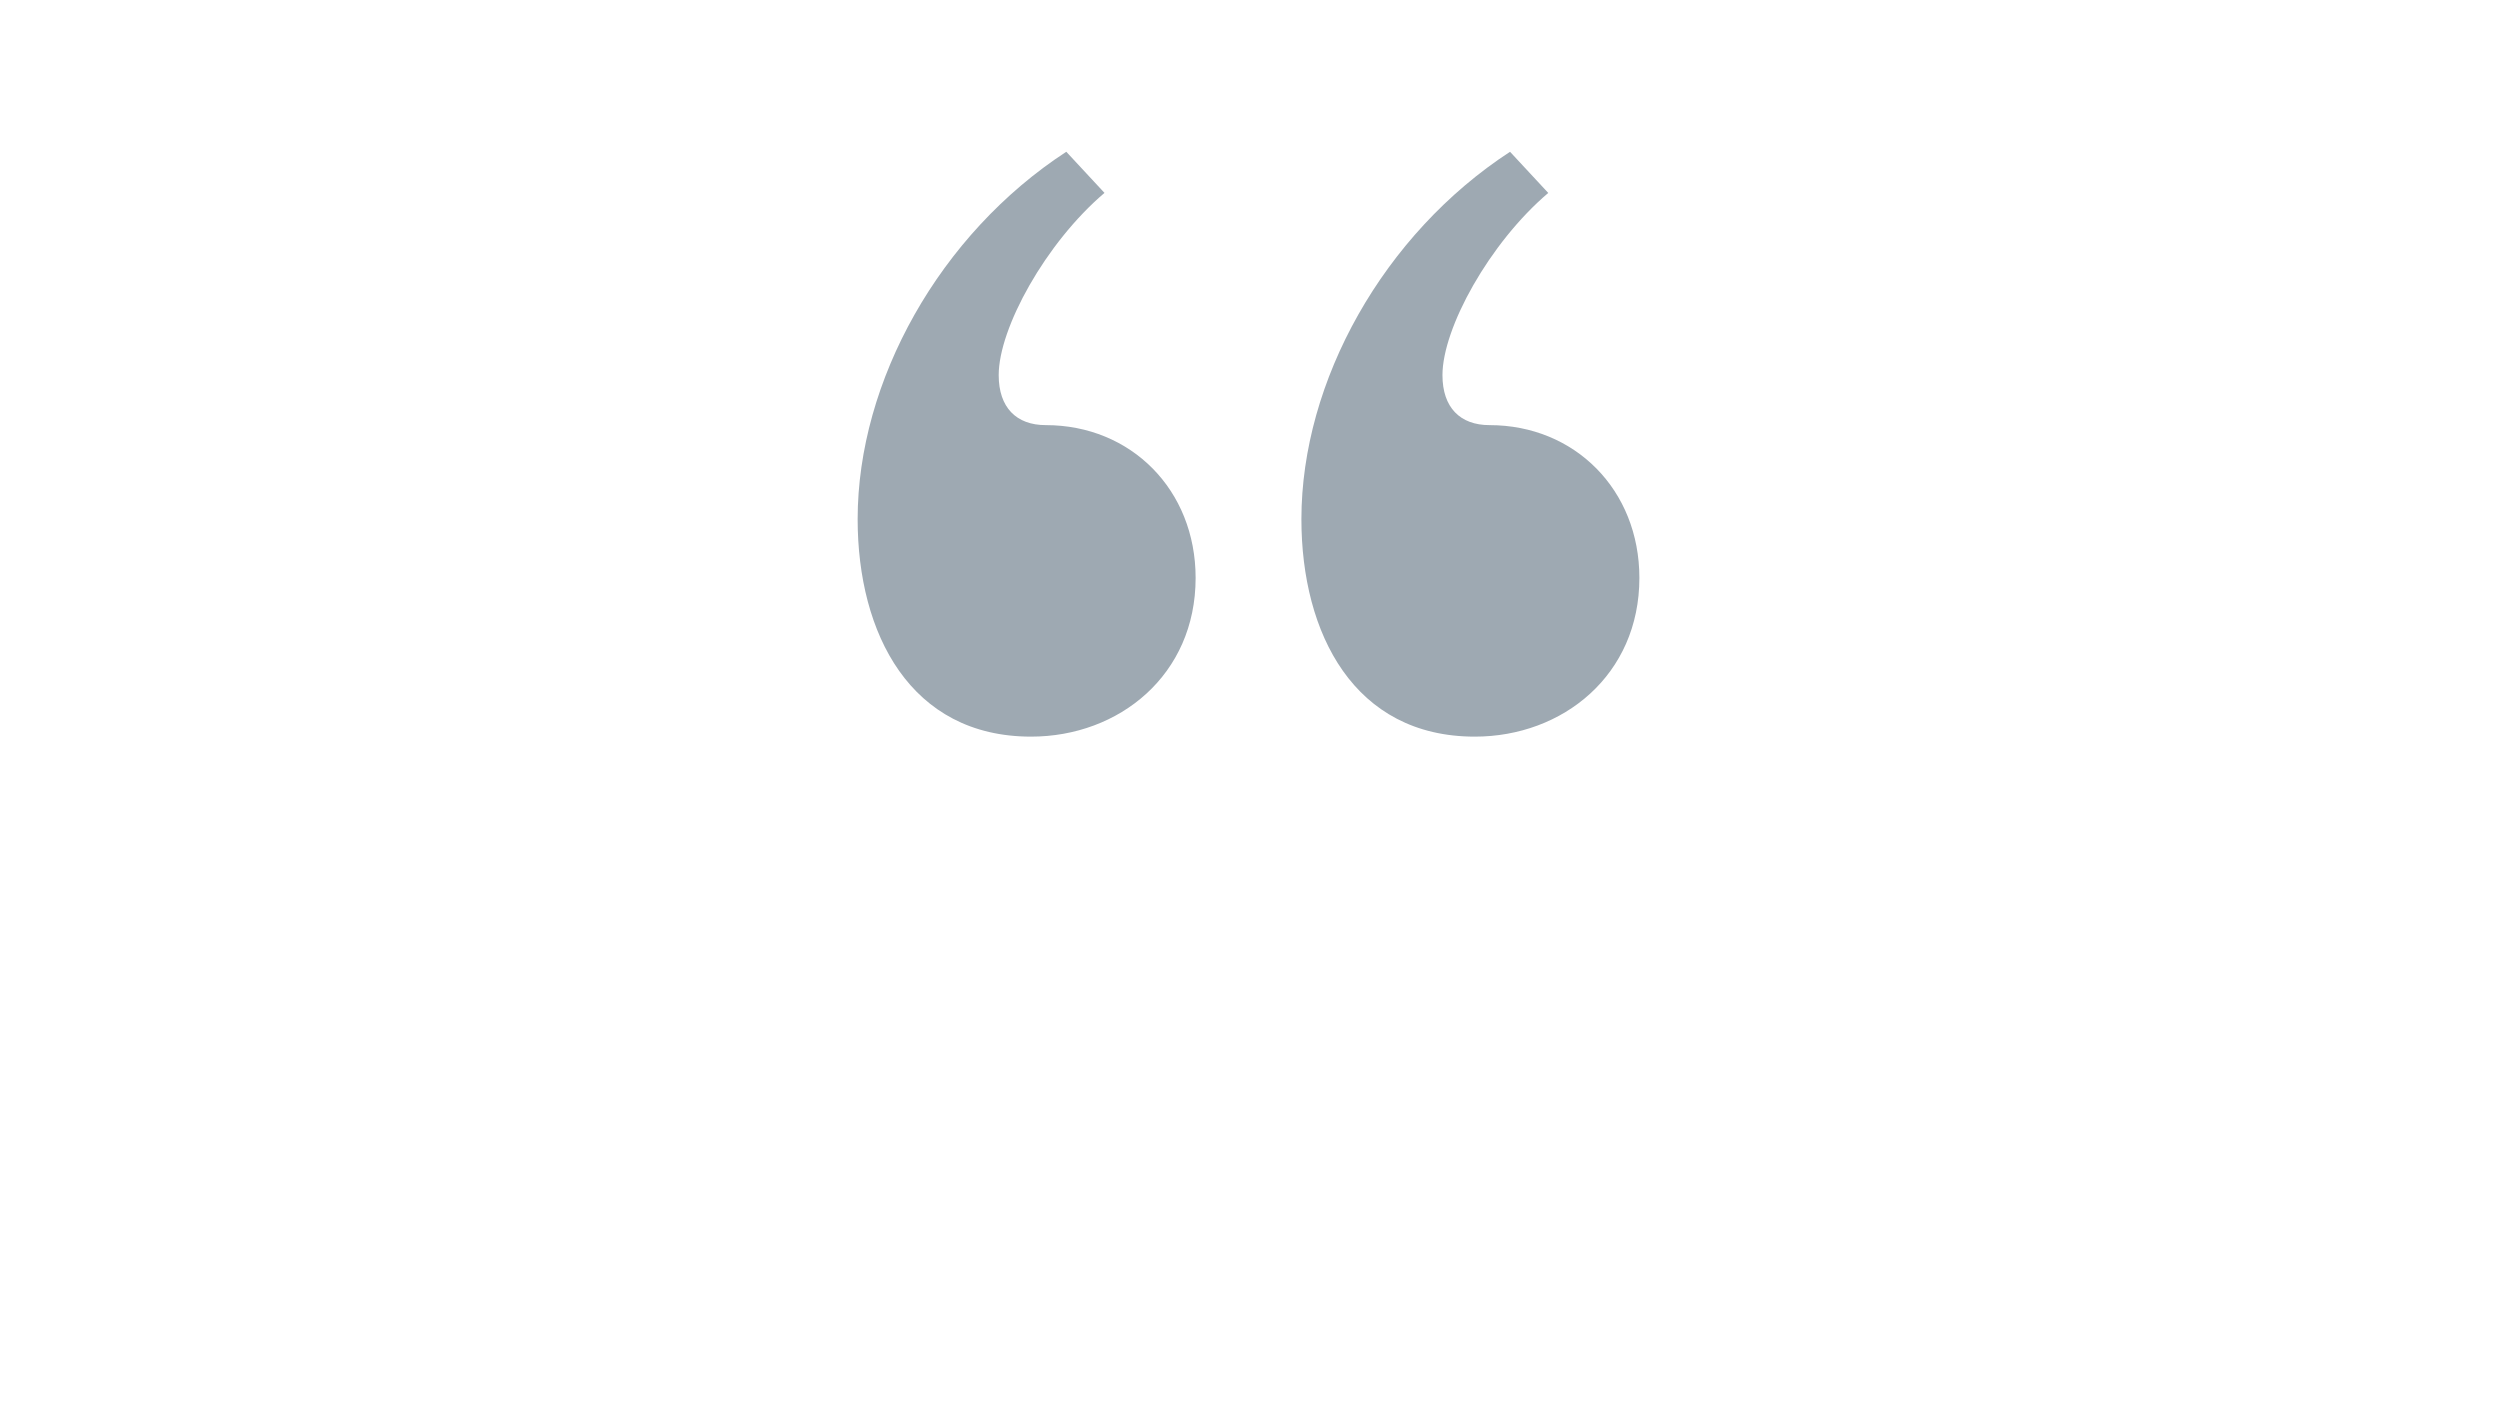 <svg xmlns="http://www.w3.org/2000/svg" id="Layer_1" viewBox="0 0 664.99 376.7"><defs><style>.cls-1{fill:#9ea9b2;}</style></defs><path class="cls-1" d="m265.65,99.79c0,8.6,4.69,13.29,12.51,13.29,22.67,0,39.87,17.2,39.87,40.65,0,25.8-20.33,42.21-43.78,42.21-32.05,0-46.12-27.36-46.12-57.85,0-36.74,21.89-75.83,55.5-97.72l10.16,10.94c-15.63,13.29-28.14,35.96-28.14,48.47Zm136.02-59.41l10.16,10.94c-15.64,13.29-28.14,35.96-28.14,48.47,0,8.6,4.69,13.29,12.51,13.29,22.67,0,39.87,17.2,39.87,40.65,0,25.8-20.33,42.21-43.78,42.21-32.05,0-46.12-27.36-46.12-57.85,0-36.74,21.89-75.83,55.5-97.72Z"></path></svg>